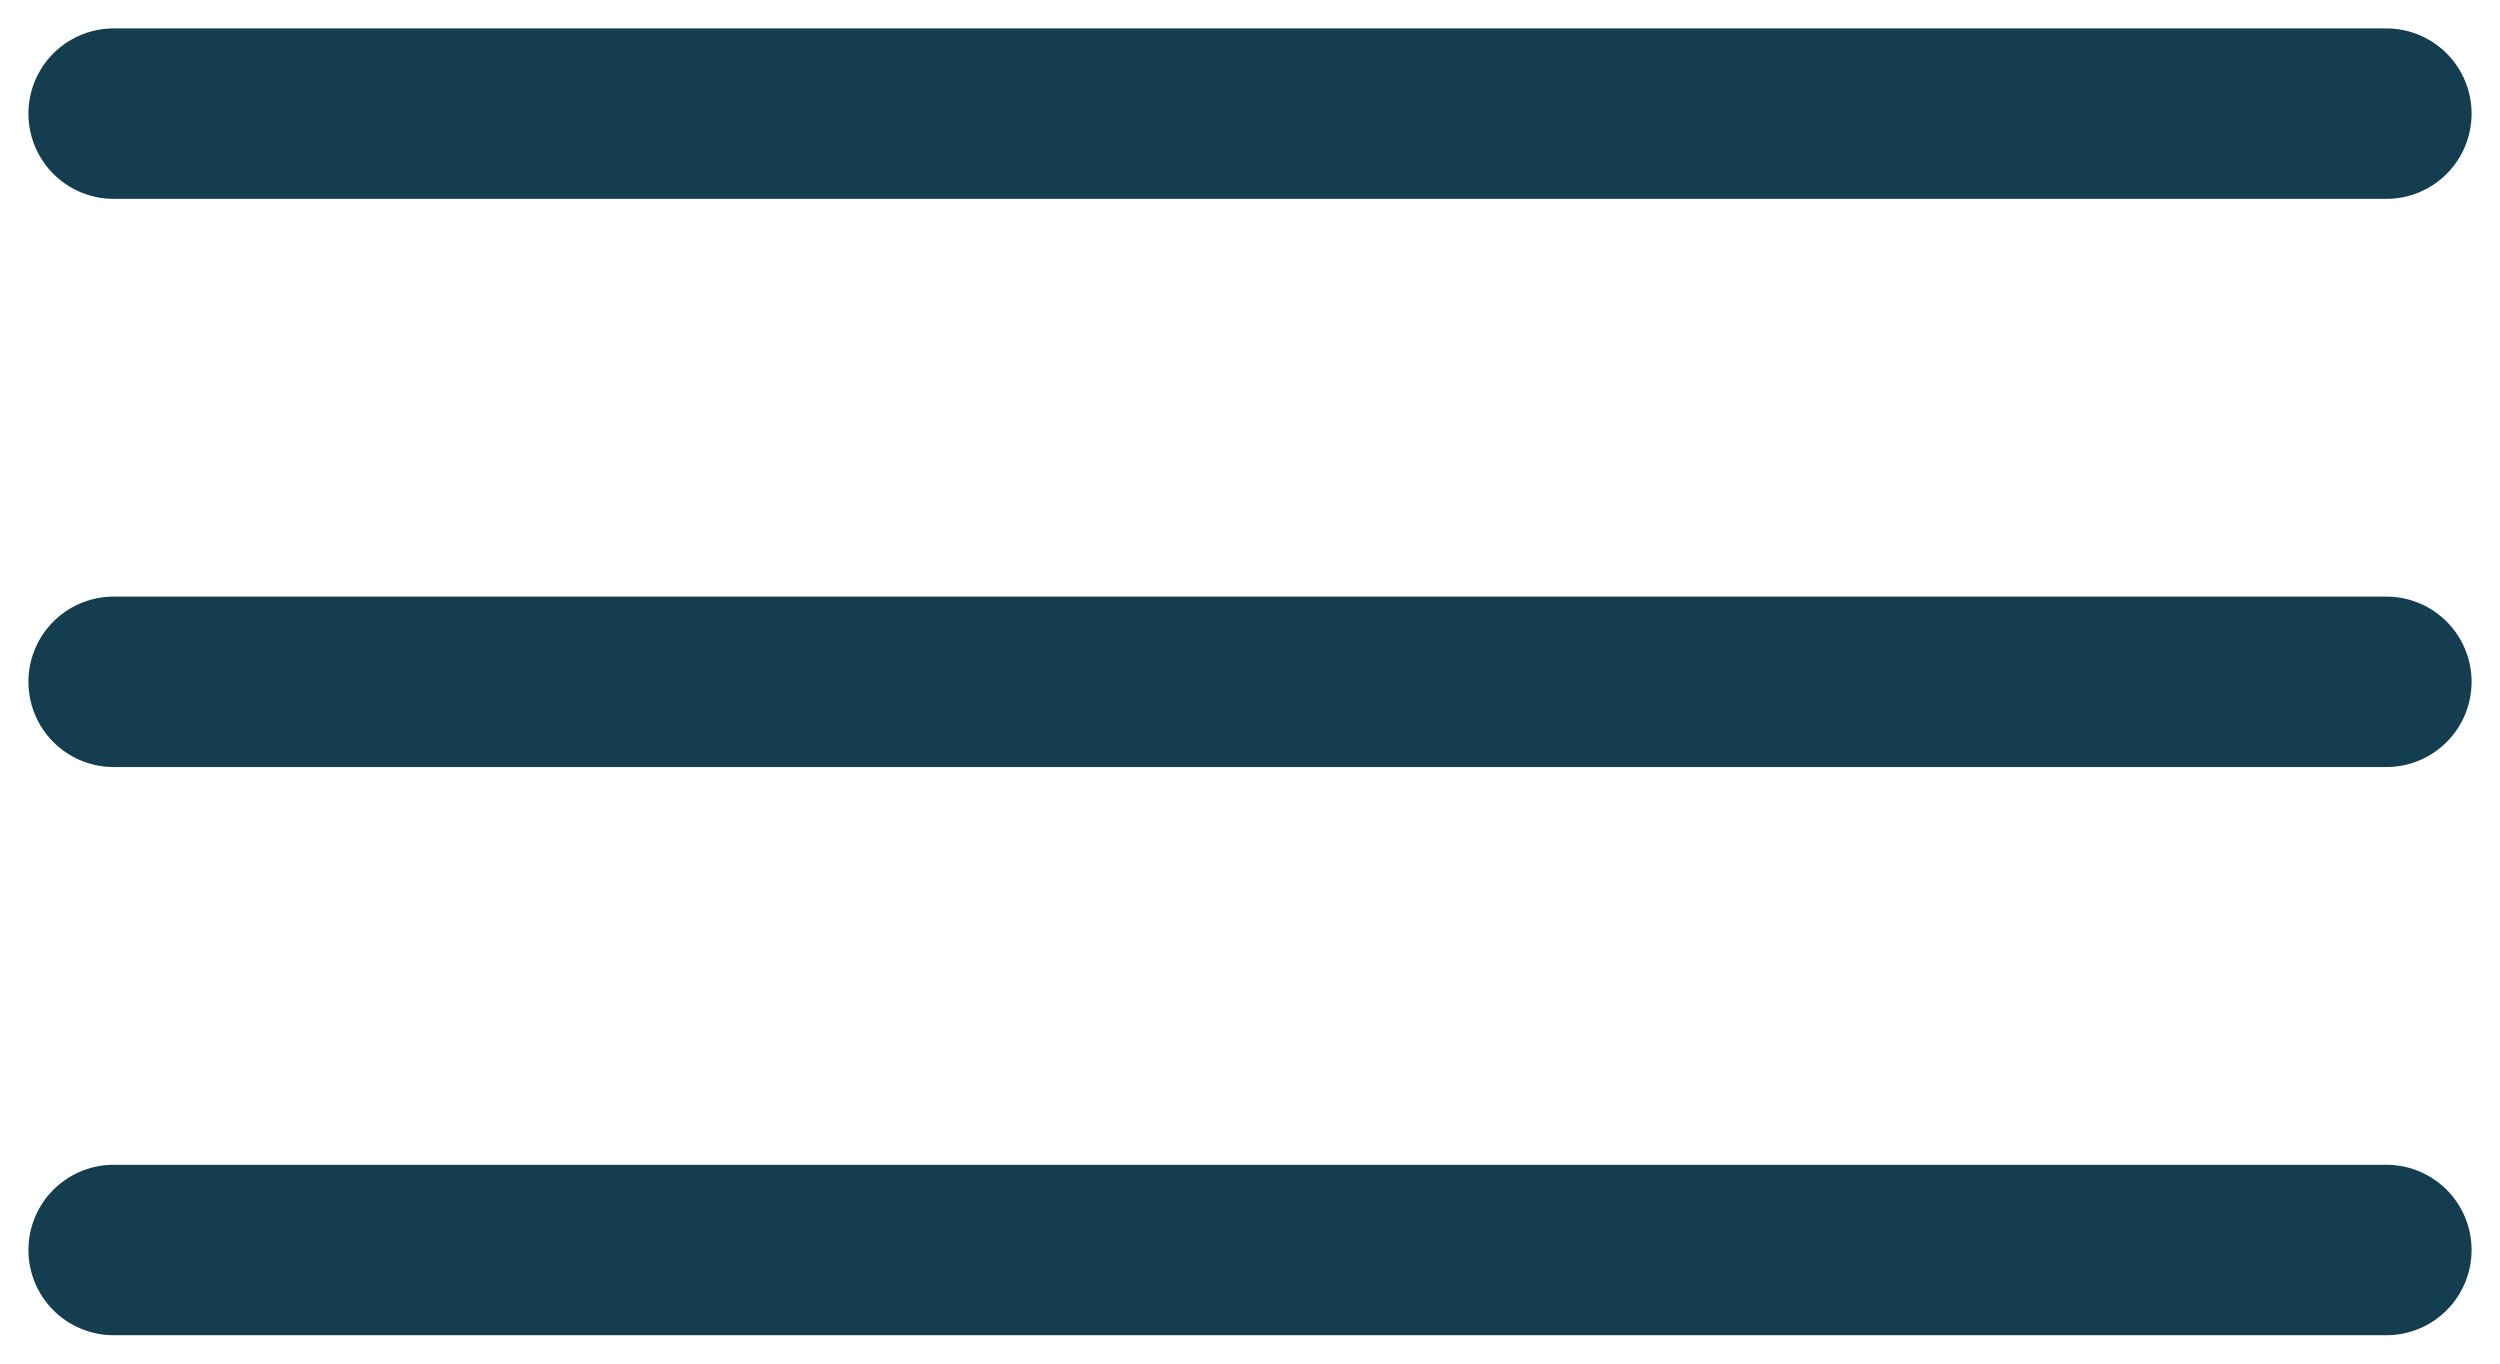 <?xml version="1.0" encoding="UTF-8"?> <svg xmlns="http://www.w3.org/2000/svg" width="44" height="24" viewBox="0 0 44 24" fill="none"><path d="M2 2H42" stroke="#143E50" stroke-width="3" stroke-linecap="round"></path><path d="M2 12H42" stroke="#143E50" stroke-width="3" stroke-linecap="round"></path><path d="M2 22H42" stroke="#143E50" stroke-width="3" stroke-linecap="round"></path></svg> 